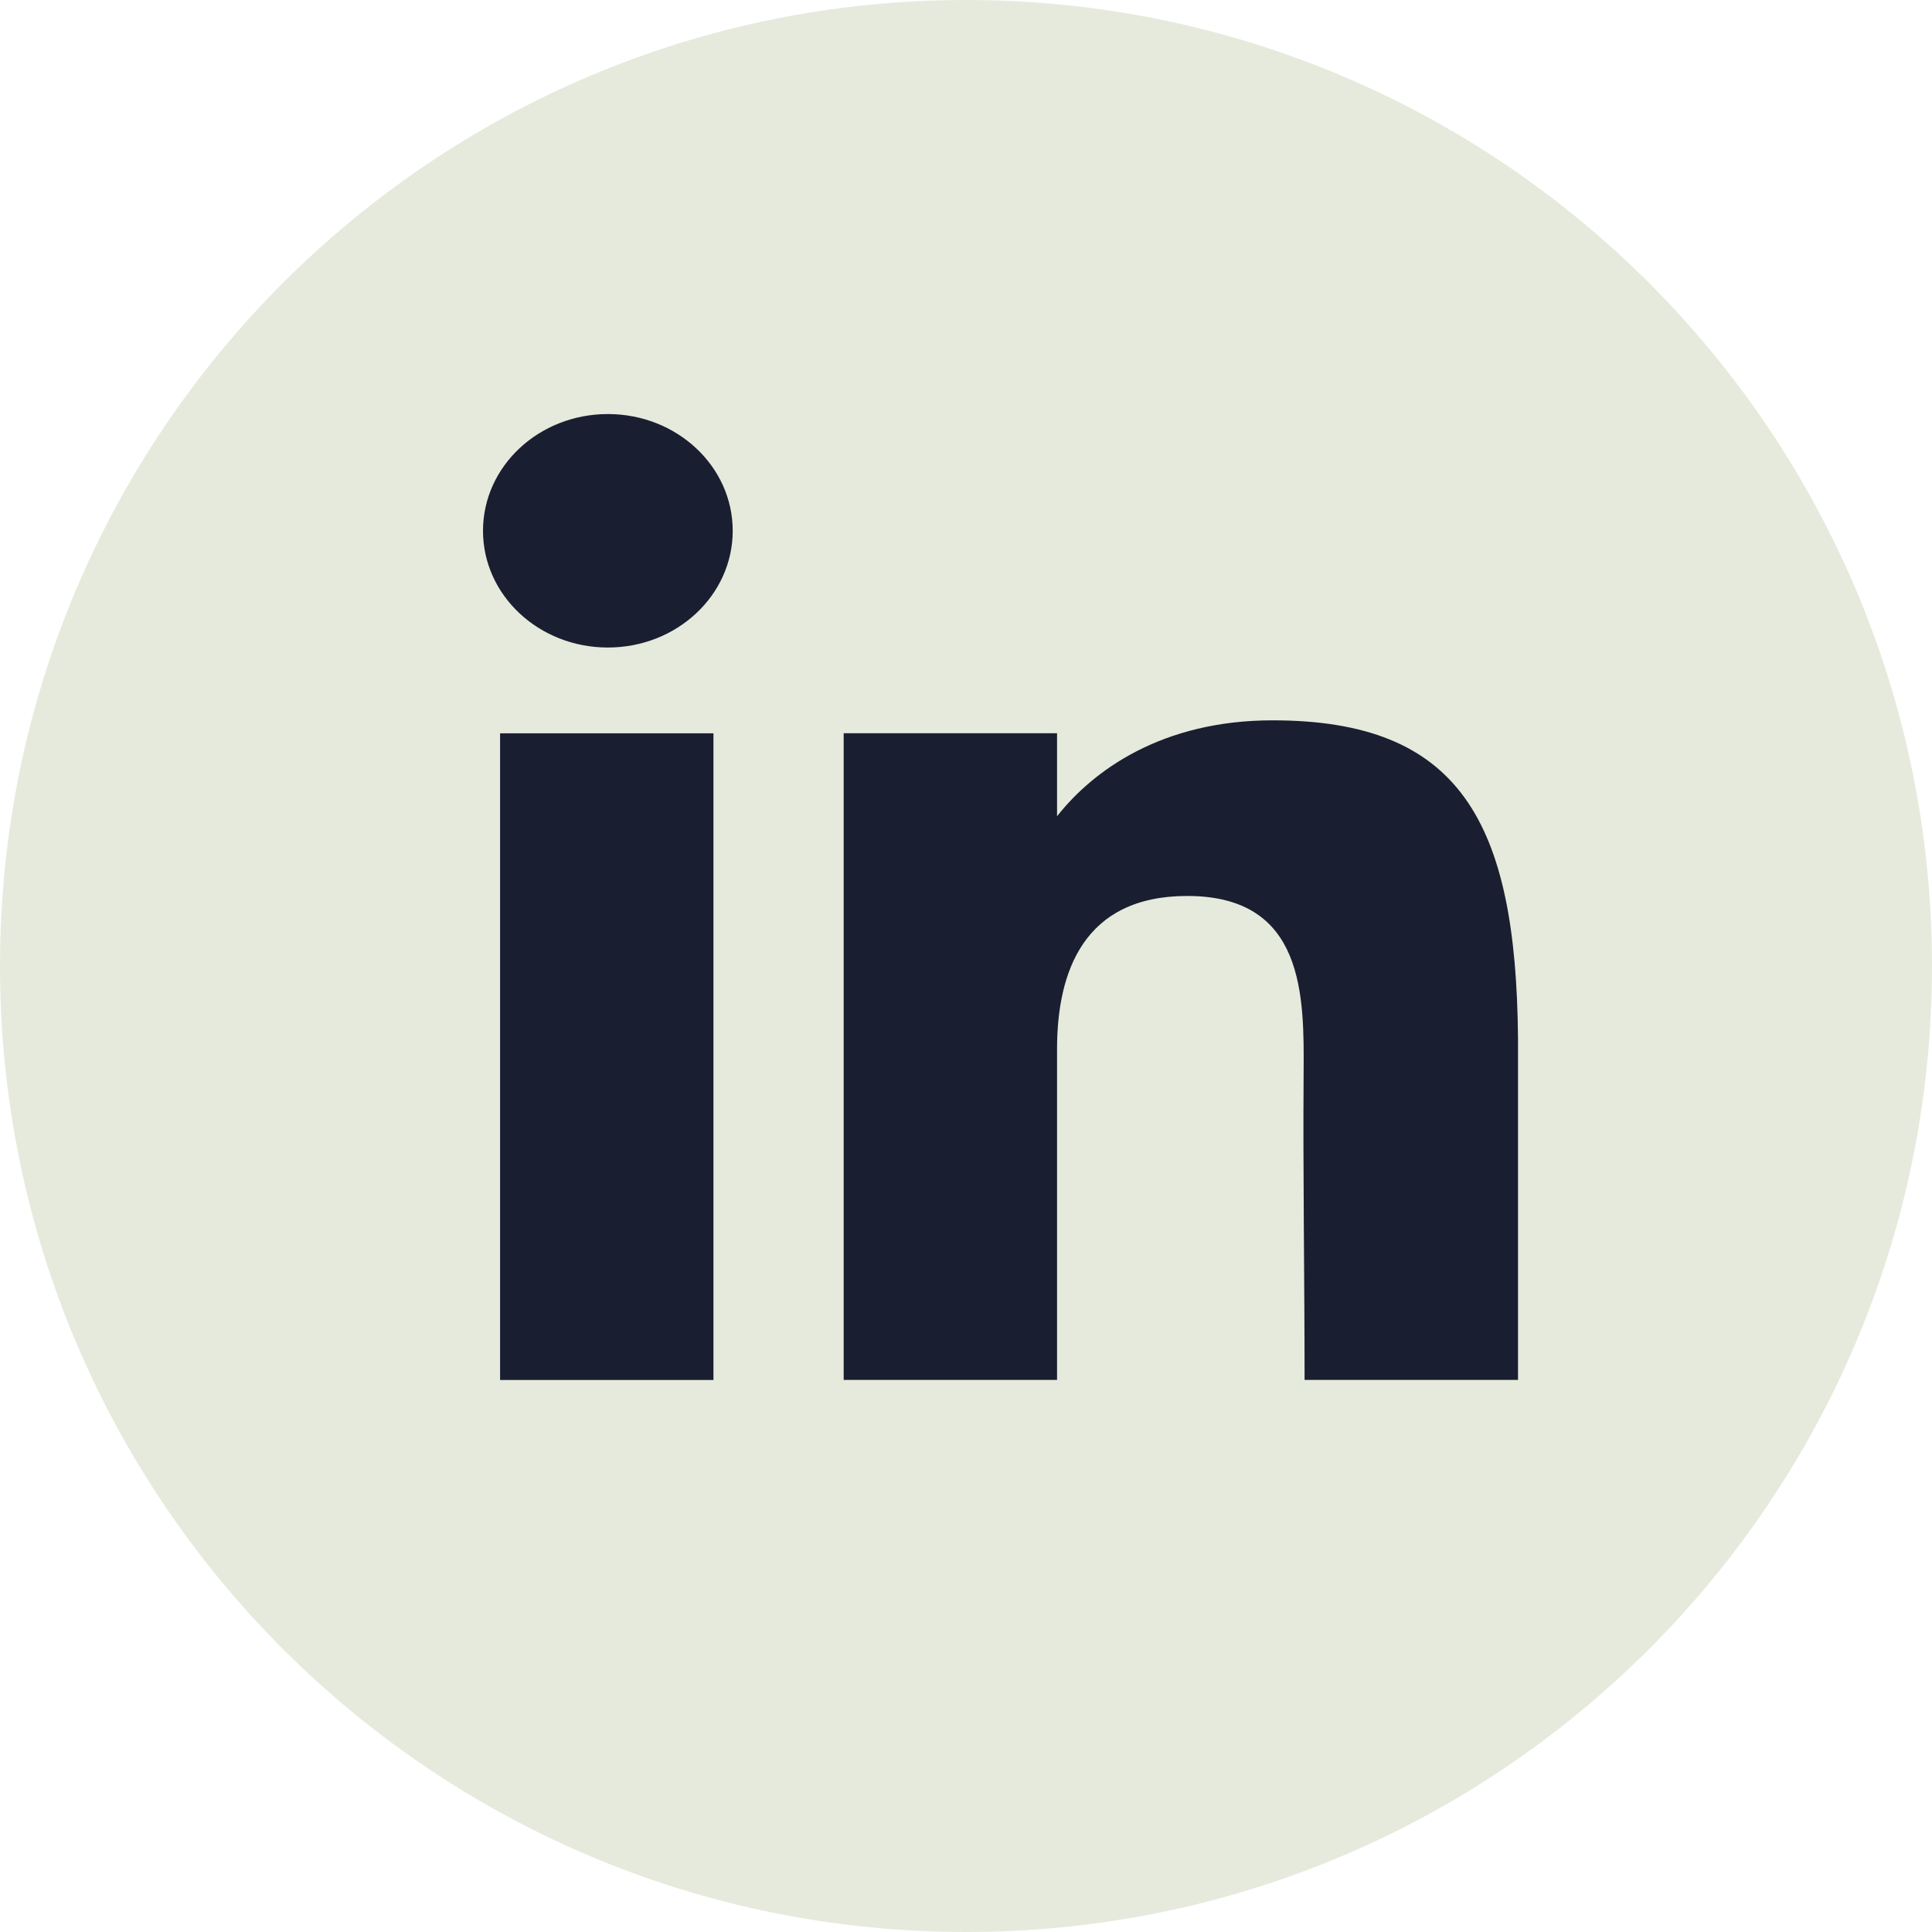 <svg xmlns="http://www.w3.org/2000/svg" width="32" height="32" viewBox="0 0 32 32" fill="none">
  <path d="M32 16C32 7.163 24.837 0 16 0C7.163 0 0 7.163 0 16C0 24.837 7.163 32 16 32C24.837 32 32 24.837 32 16Z" fill="#E6EADC" />
  <path d="M12.136 8.792C12.136 9.86 11.21 10.725 10.068 10.725C8.926 10.725 8 9.86 8 8.792C8 7.723 8.926 6.858 10.068 6.858C11.21 6.858 12.136 7.723 12.136 8.792Z" fill="#191E31" />
  <path d="M8.283 12.146H11.817V22.857H8.283V12.146Z" fill="#191E31" />
  <path d="M17.508 12.145H13.974V22.856H17.508C17.508 22.856 17.508 19.484 17.508 17.376C17.508 16.11 17.94 14.84 19.664 14.84C21.613 14.84 21.601 16.496 21.592 17.779C21.58 19.456 21.608 21.167 21.608 22.856H25.143V17.203C25.113 13.594 24.172 11.931 21.078 11.931C19.241 11.931 18.102 12.765 17.508 13.52V12.145Z" fill="#191E31" />
</svg>